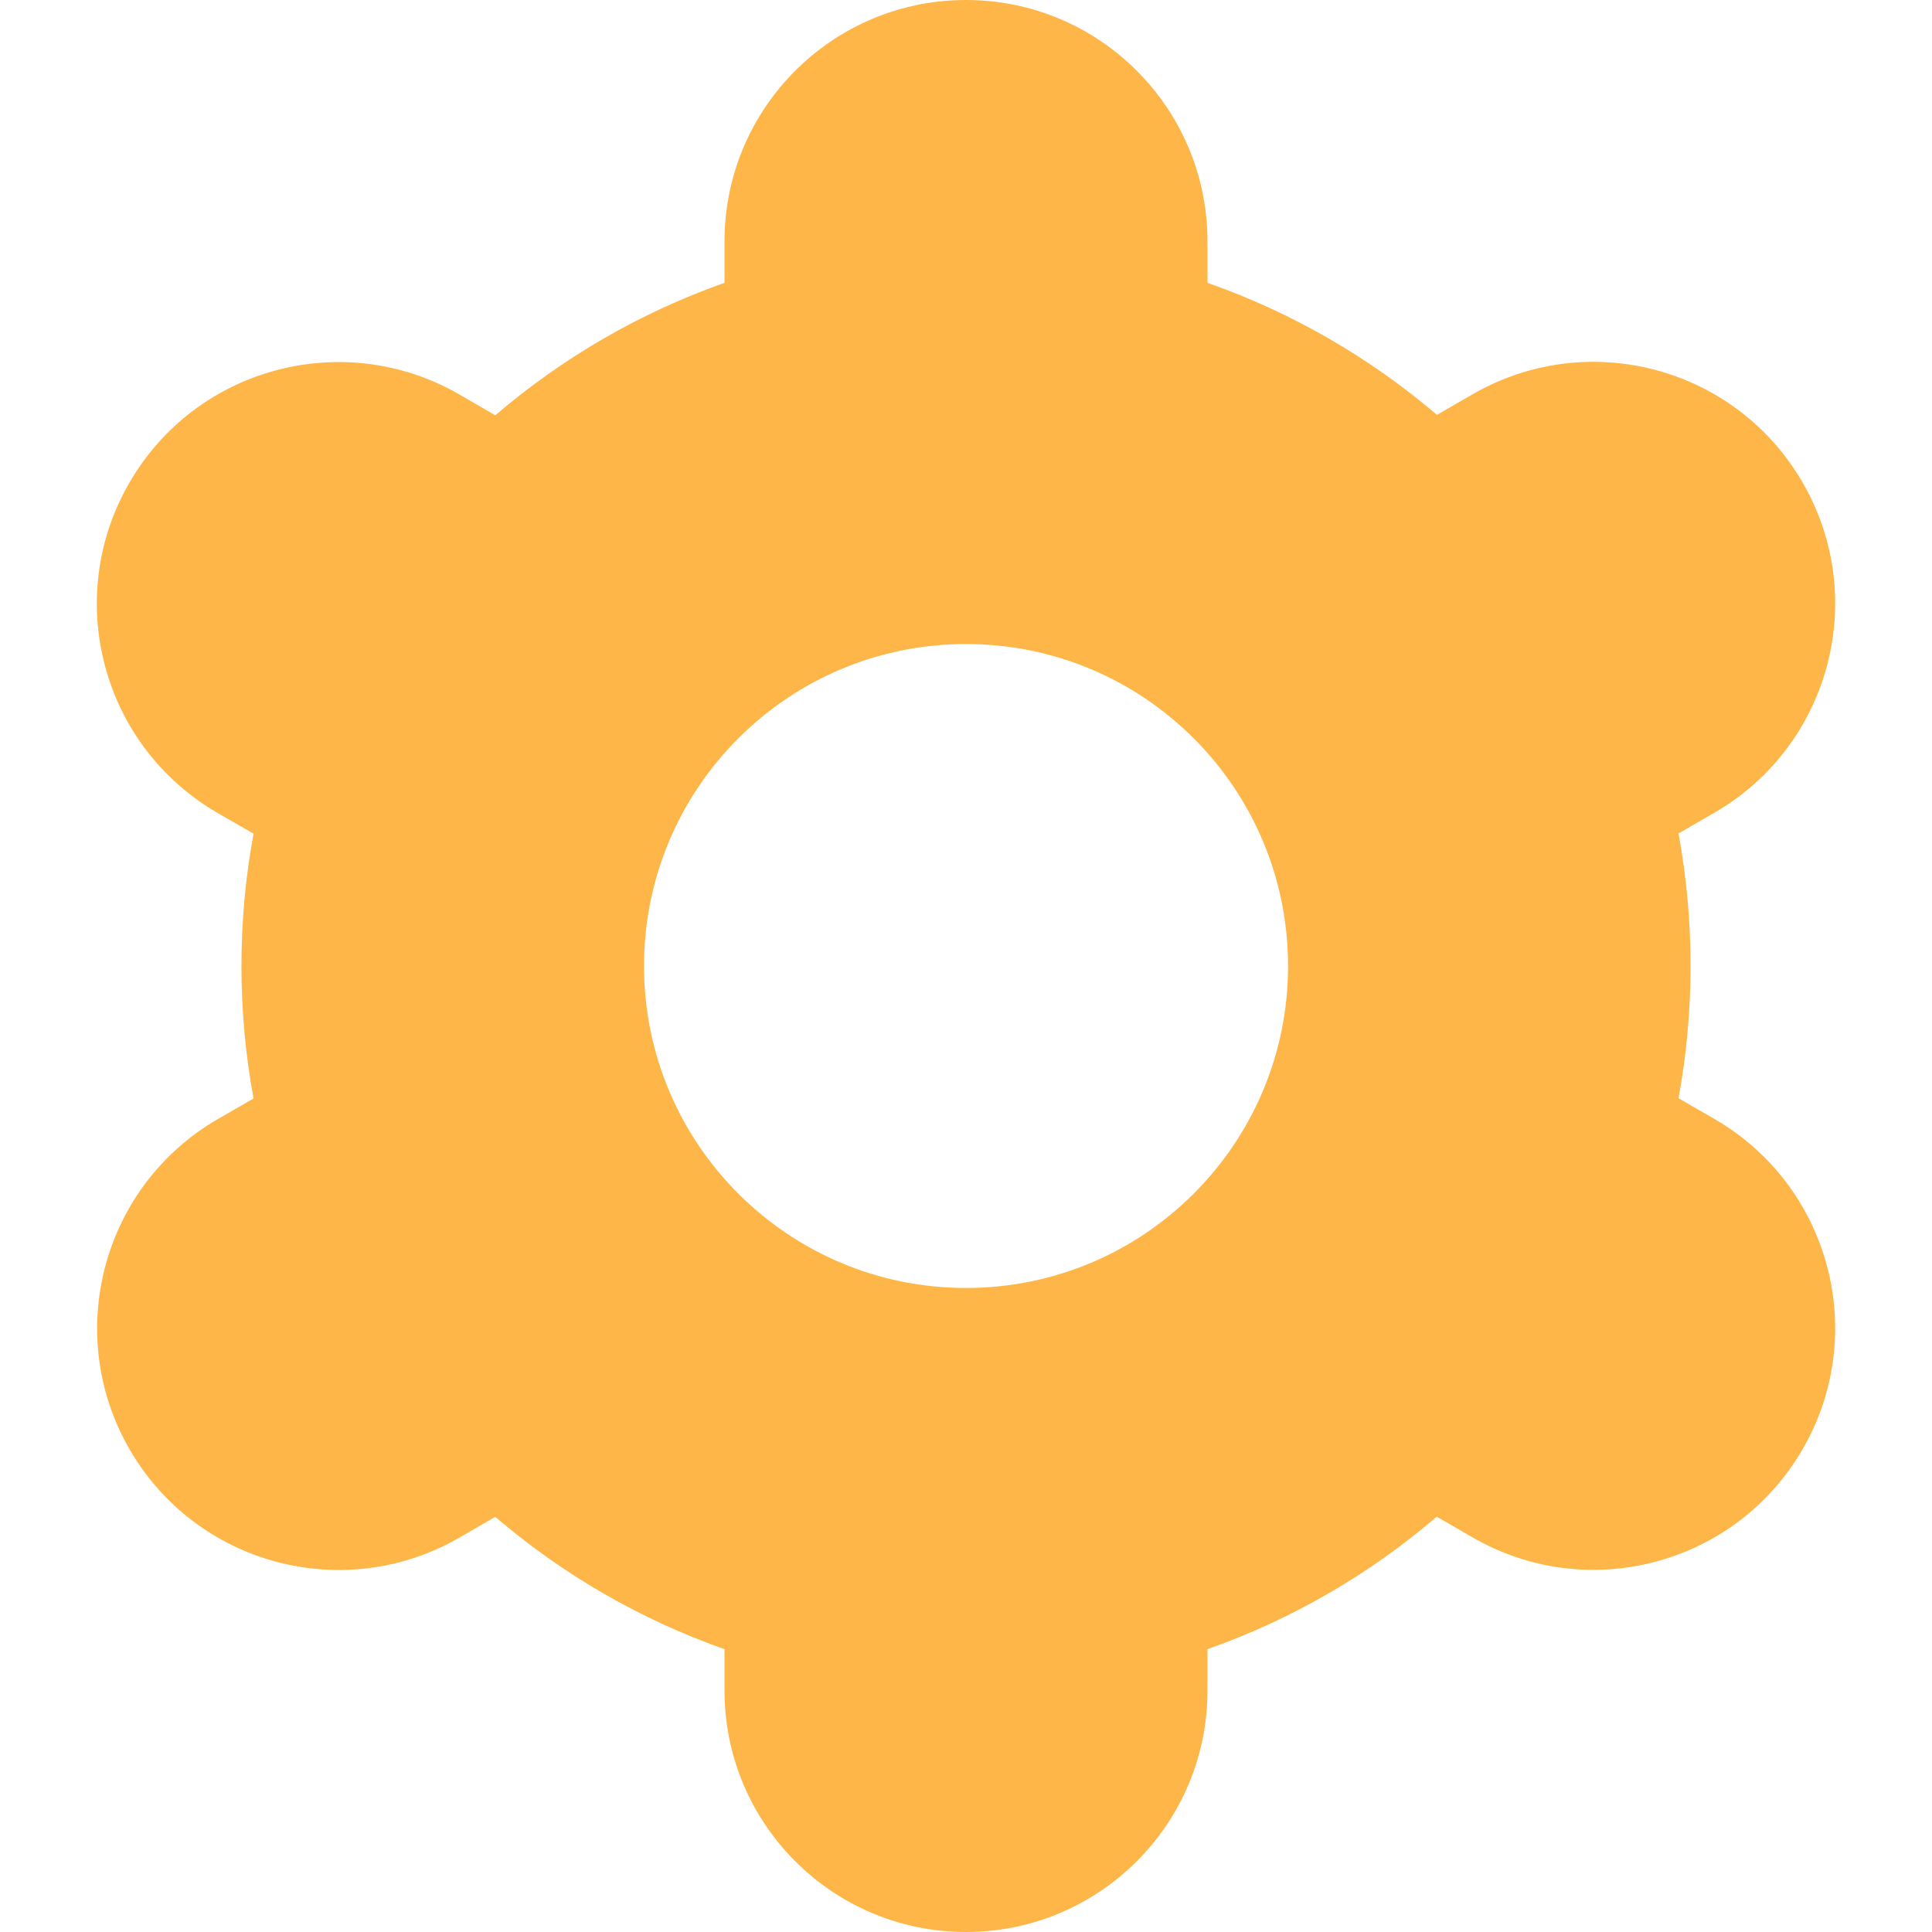 
<svg width="26" height="26" viewBox="0 0 26 26" fill="none" xmlns="http://www.w3.org/2000/svg">
<path d="M1.741 19.5C2.637 21.055 4.624 21.59 6.18 20.694C6.181 20.693 6.182 20.692 6.183 20.692L6.665 20.413C7.575 21.192 8.621 21.796 9.75 22.194V22.75C9.75 24.545 11.205 26 13 26C14.795 26 16.25 24.545 16.25 22.75V22.194C17.38 21.795 18.426 21.191 19.335 20.411L19.82 20.691C21.375 21.588 23.364 21.055 24.261 19.499C25.159 17.943 24.625 15.955 23.07 15.057L22.589 14.78C22.805 13.602 22.805 12.394 22.589 11.216L23.07 10.938C24.625 10.041 25.159 8.052 24.261 6.497C23.364 4.941 21.375 4.408 19.82 5.305L19.338 5.583C18.427 4.806 17.38 4.203 16.25 3.806V3.25C16.25 1.455 14.795 0 13 0C11.205 0 9.75 1.455 9.75 3.25V3.806C8.621 4.205 7.575 4.81 6.665 5.589L6.181 5.308C4.625 4.411 2.636 4.944 1.739 6.5C0.841 8.056 1.375 10.044 2.931 10.942L3.412 11.219C3.195 12.397 3.195 13.605 3.412 14.783L2.931 15.06C1.379 15.96 0.847 17.945 1.741 19.5ZM13 8.667C15.393 8.667 17.334 10.607 17.334 13C17.334 15.393 15.393 17.333 13 17.333C10.607 17.333 8.667 15.393 8.667 13C8.667 10.607 10.607 8.667 13 8.667Z" fill="#FFB648"/>
</svg>
